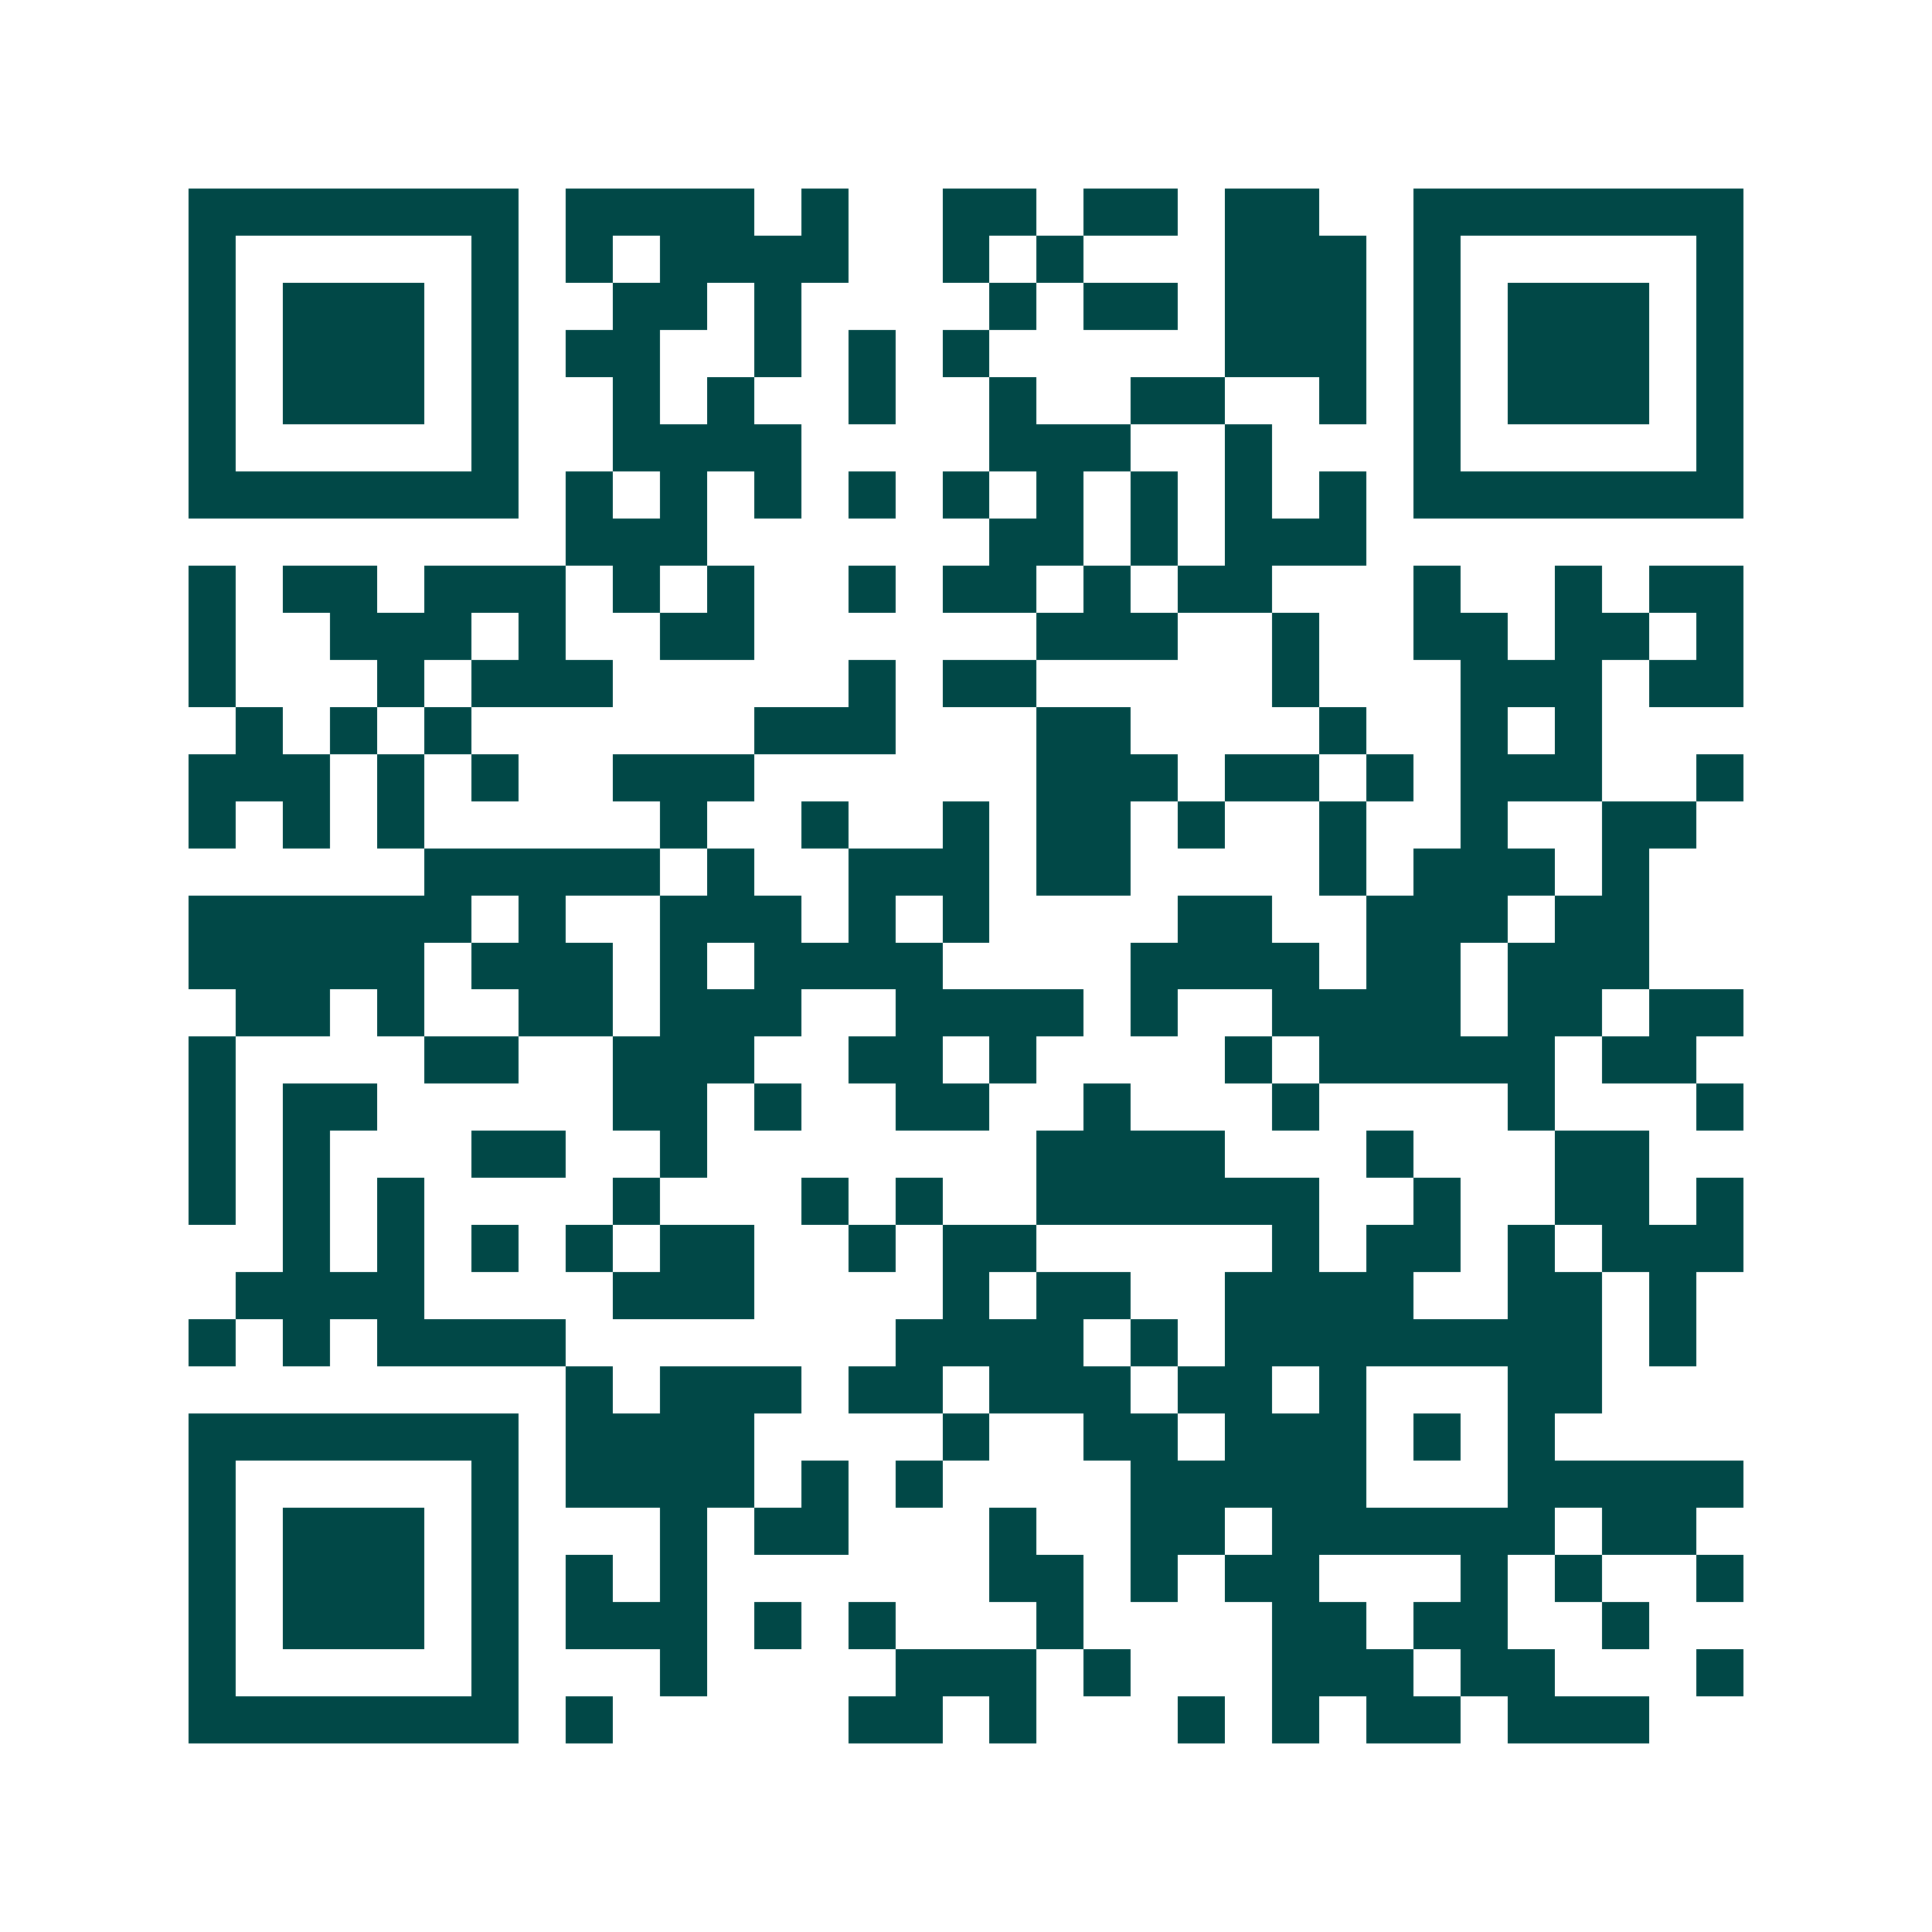 <svg xmlns="http://www.w3.org/2000/svg" width="200" height="200" viewBox="0 0 41 41" shape-rendering="crispEdges"><path fill="#ffffff" d="M0 0h41v41H0z"/><path stroke="#014847" d="M4 4.5h7m1 0h4m1 0h1m2 0h2m1 0h2m1 0h2m2 0h7M4 5.5h1m5 0h1m1 0h1m1 0h4m2 0h1m1 0h1m3 0h3m1 0h1m5 0h1M4 6.5h1m1 0h3m1 0h1m2 0h2m1 0h1m4 0h1m1 0h2m1 0h3m1 0h1m1 0h3m1 0h1M4 7.5h1m1 0h3m1 0h1m1 0h2m2 0h1m1 0h1m1 0h1m5 0h3m1 0h1m1 0h3m1 0h1M4 8.5h1m1 0h3m1 0h1m2 0h1m1 0h1m2 0h1m2 0h1m2 0h2m2 0h1m1 0h1m1 0h3m1 0h1M4 9.5h1m5 0h1m2 0h4m4 0h3m2 0h1m3 0h1m5 0h1M4 10.5h7m1 0h1m1 0h1m1 0h1m1 0h1m1 0h1m1 0h1m1 0h1m1 0h1m1 0h1m1 0h7M12 11.5h3m6 0h2m1 0h1m1 0h3M4 12.5h1m1 0h2m1 0h3m1 0h1m1 0h1m2 0h1m1 0h2m1 0h1m1 0h2m3 0h1m2 0h1m1 0h2M4 13.5h1m2 0h3m1 0h1m2 0h2m6 0h3m2 0h1m2 0h2m1 0h2m1 0h1M4 14.5h1m3 0h1m1 0h3m5 0h1m1 0h2m5 0h1m3 0h3m1 0h2M5 15.5h1m1 0h1m1 0h1m6 0h3m3 0h2m4 0h1m2 0h1m1 0h1M4 16.5h3m1 0h1m1 0h1m2 0h3m6 0h3m1 0h2m1 0h1m1 0h3m2 0h1M4 17.5h1m1 0h1m1 0h1m5 0h1m2 0h1m2 0h1m1 0h2m1 0h1m2 0h1m2 0h1m2 0h2M9 18.5h5m1 0h1m2 0h3m1 0h2m4 0h1m1 0h3m1 0h1M4 19.5h6m1 0h1m2 0h3m1 0h1m1 0h1m4 0h2m2 0h3m1 0h2M4 20.5h5m1 0h3m1 0h1m1 0h4m4 0h4m1 0h2m1 0h3M5 21.5h2m1 0h1m2 0h2m1 0h3m2 0h4m1 0h1m2 0h4m1 0h2m1 0h2M4 22.5h1m4 0h2m2 0h3m2 0h2m1 0h1m4 0h1m1 0h5m1 0h2M4 23.5h1m1 0h2m5 0h2m1 0h1m2 0h2m2 0h1m3 0h1m4 0h1m3 0h1M4 24.5h1m1 0h1m3 0h2m2 0h1m7 0h4m3 0h1m3 0h2M4 25.5h1m1 0h1m1 0h1m4 0h1m3 0h1m1 0h1m2 0h6m2 0h1m2 0h2m1 0h1M6 26.5h1m1 0h1m1 0h1m1 0h1m1 0h2m2 0h1m1 0h2m5 0h1m1 0h2m1 0h1m1 0h3M5 27.5h4m4 0h3m4 0h1m1 0h2m2 0h4m2 0h2m1 0h1M4 28.5h1m1 0h1m1 0h4m7 0h4m1 0h1m1 0h8m1 0h1M12 29.5h1m1 0h3m1 0h2m1 0h3m1 0h2m1 0h1m3 0h2M4 30.5h7m1 0h4m4 0h1m2 0h2m1 0h3m1 0h1m1 0h1M4 31.5h1m5 0h1m1 0h4m1 0h1m1 0h1m4 0h5m3 0h5M4 32.5h1m1 0h3m1 0h1m3 0h1m1 0h2m3 0h1m2 0h2m1 0h6m1 0h2M4 33.5h1m1 0h3m1 0h1m1 0h1m1 0h1m6 0h2m1 0h1m1 0h2m3 0h1m1 0h1m2 0h1M4 34.5h1m1 0h3m1 0h1m1 0h3m1 0h1m1 0h1m3 0h1m4 0h2m1 0h2m2 0h1M4 35.5h1m5 0h1m3 0h1m4 0h3m1 0h1m3 0h3m1 0h2m3 0h1M4 36.5h7m1 0h1m5 0h2m1 0h1m3 0h1m1 0h1m1 0h2m1 0h3"/></svg>
